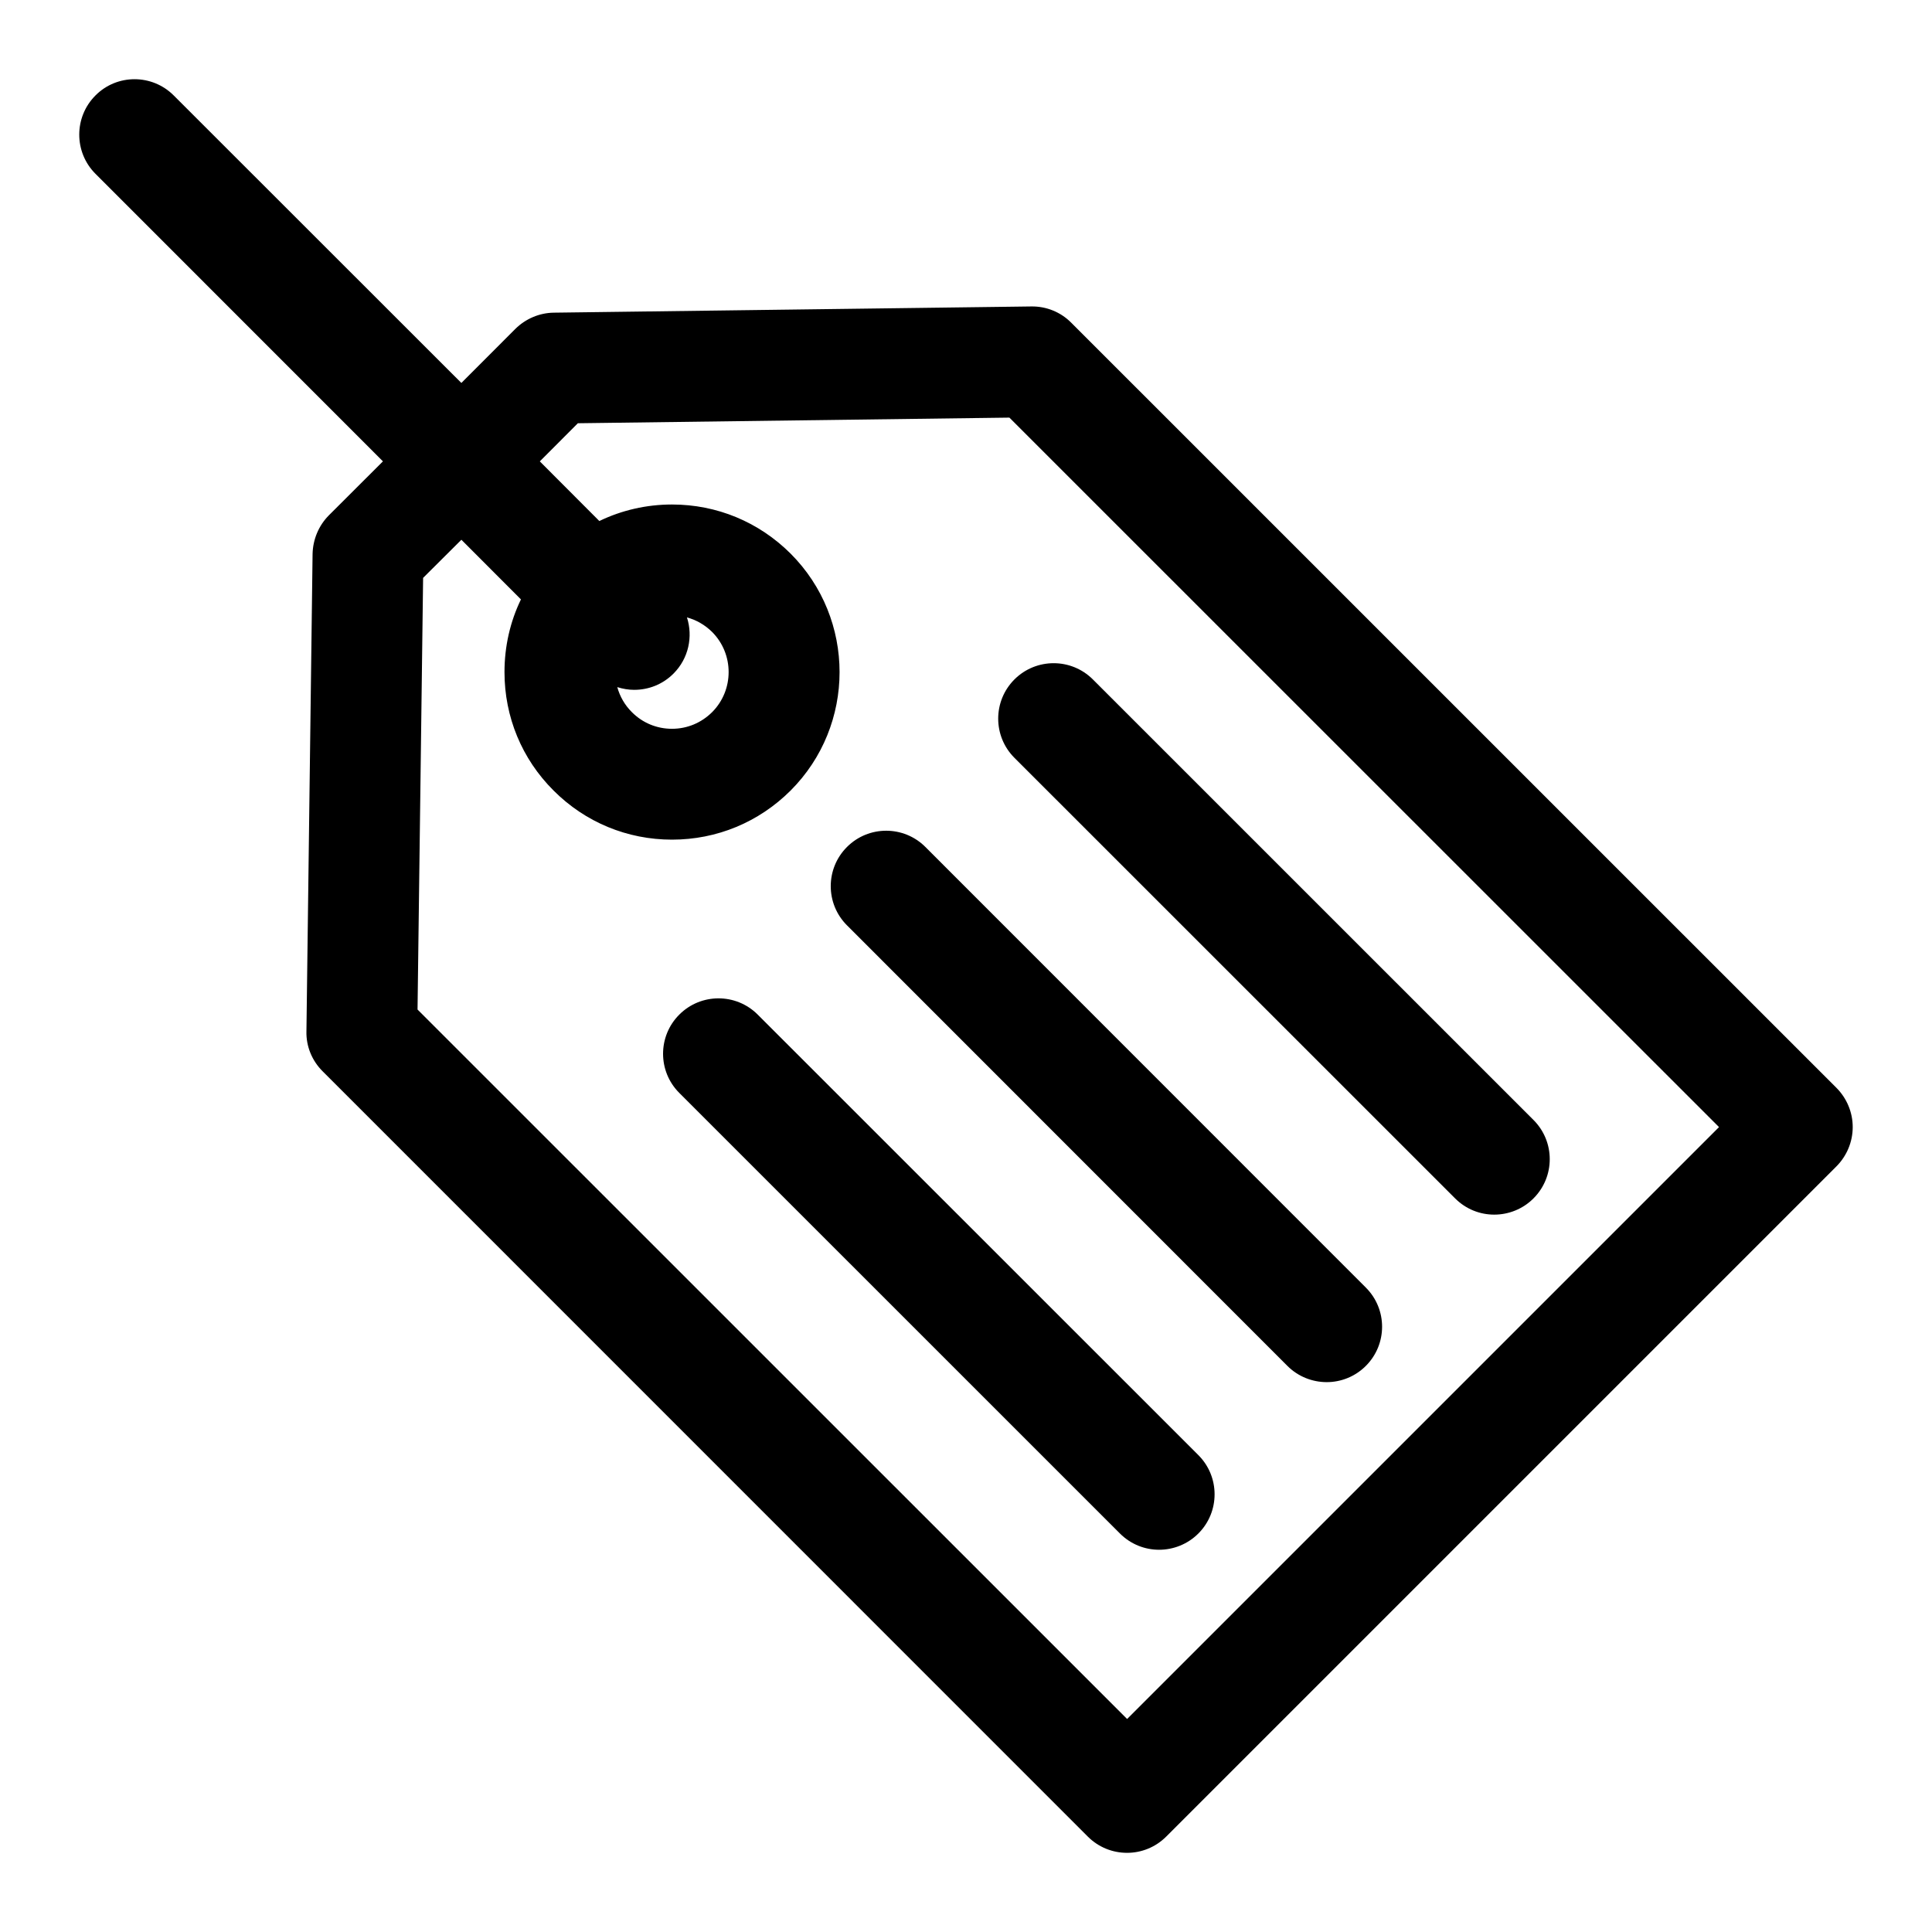 <?xml version="1.0" encoding="UTF-8"?>
<!-- Uploaded to: ICON Repo, www.svgrepo.com, Generator: ICON Repo Mixer Tools -->
<svg fill="#000000" width="800px" height="800px" version="1.1" viewBox="144 144 512 512" xmlns="http://www.w3.org/2000/svg">
 <path d="m461.58 529.62c5.731 5.731 5.731 15.039 0 20.773-2.875 2.875-6.668 4.309-10.41 4.309-3.754 0-7.5-1.434-10.375-4.309l-116.77-116.75c-5.742-5.727-5.742-15.039 0-20.766 5.731-5.738 15.043-5.738 20.773 0zm44.375-44.406-116.72-116.76c-5.731-5.738-15.043-5.738-20.773 0-5.742 5.738-5.742 15.039 0 20.773l116.72 116.76c2.863 2.863 6.656 4.293 10.41 4.293 3.746 0 7.492-1.43 10.363-4.293 5.75-5.738 5.75-15.039 0-20.773zm-93.117-161.16c-5.742 5.738-5.742 15.043 0 20.781l116.78 116.75c2.875 2.875 6.617 4.305 10.363 4.305 3.754 0 7.551-1.43 10.41-4.305 5.742-5.738 5.742-15.043 0-20.781l-116.77-116.75c-5.742-5.734-15.043-5.734-20.785 0zm-100.76 2.758c3.793 0 7.551-1.43 10.41-4.309 4.023-4.031 5.191-9.812 3.562-14.883 2.5 0.68 4.769 1.984 6.668 3.856 5.836 5.859 5.836 15.398 0 21.254-2.875 2.848-6.617 4.406-10.641 4.406s-7.785-1.562-10.605-4.394c-1.898-1.871-3.191-4.16-3.887-6.648 1.492 0.473 3.016 0.719 4.492 0.719zm130.62 272.74 156.86-156.86-188.06-188.02-114.36 1.492-10.082 10.105 15.773 15.809c5.922-2.863 12.504-4.379 19.258-4.379 11.891 0 23.004 4.617 31.426 13.008 17.309 17.316 17.309 45.492 0 62.801-8.426 8.395-19.539 13.008-31.426 13.008-11.852 0-23.004-4.613-31.379-13.008-8.426-8.391-13.012-19.535-13.012-31.395 0-6.777 1.484-13.332 4.359-19.262l-15.781-15.809-10.145 10.105-1.477 114.39zm188-167.24-202.81-202.79c-2.769-2.801-6.566-4.363-10.555-4.309l-126.59 1.648c-3.793 0.055-7.449 1.605-10.18 4.309l-14.297 14.316-76.23-76.191c-5.731-5.738-15.043-5.738-20.734 0-5.731 5.727-5.731 15.039 0 20.766l76.18 76.203-14.348 14.324c-2.68 2.711-4.207 6.359-4.297 10.195l-1.629 126.56c-0.094 3.965 1.484 7.777 4.309 10.578l202.76 202.79c2.875 2.875 6.617 4.309 10.41 4.309 3.746 0 7.5-1.434 10.375-4.309l177.63-177.63c2.731-2.754 4.297-6.492 4.297-10.391 0.004-3.891-1.566-7.633-4.297-10.383z" fill-rule="evenodd"/>
</svg>